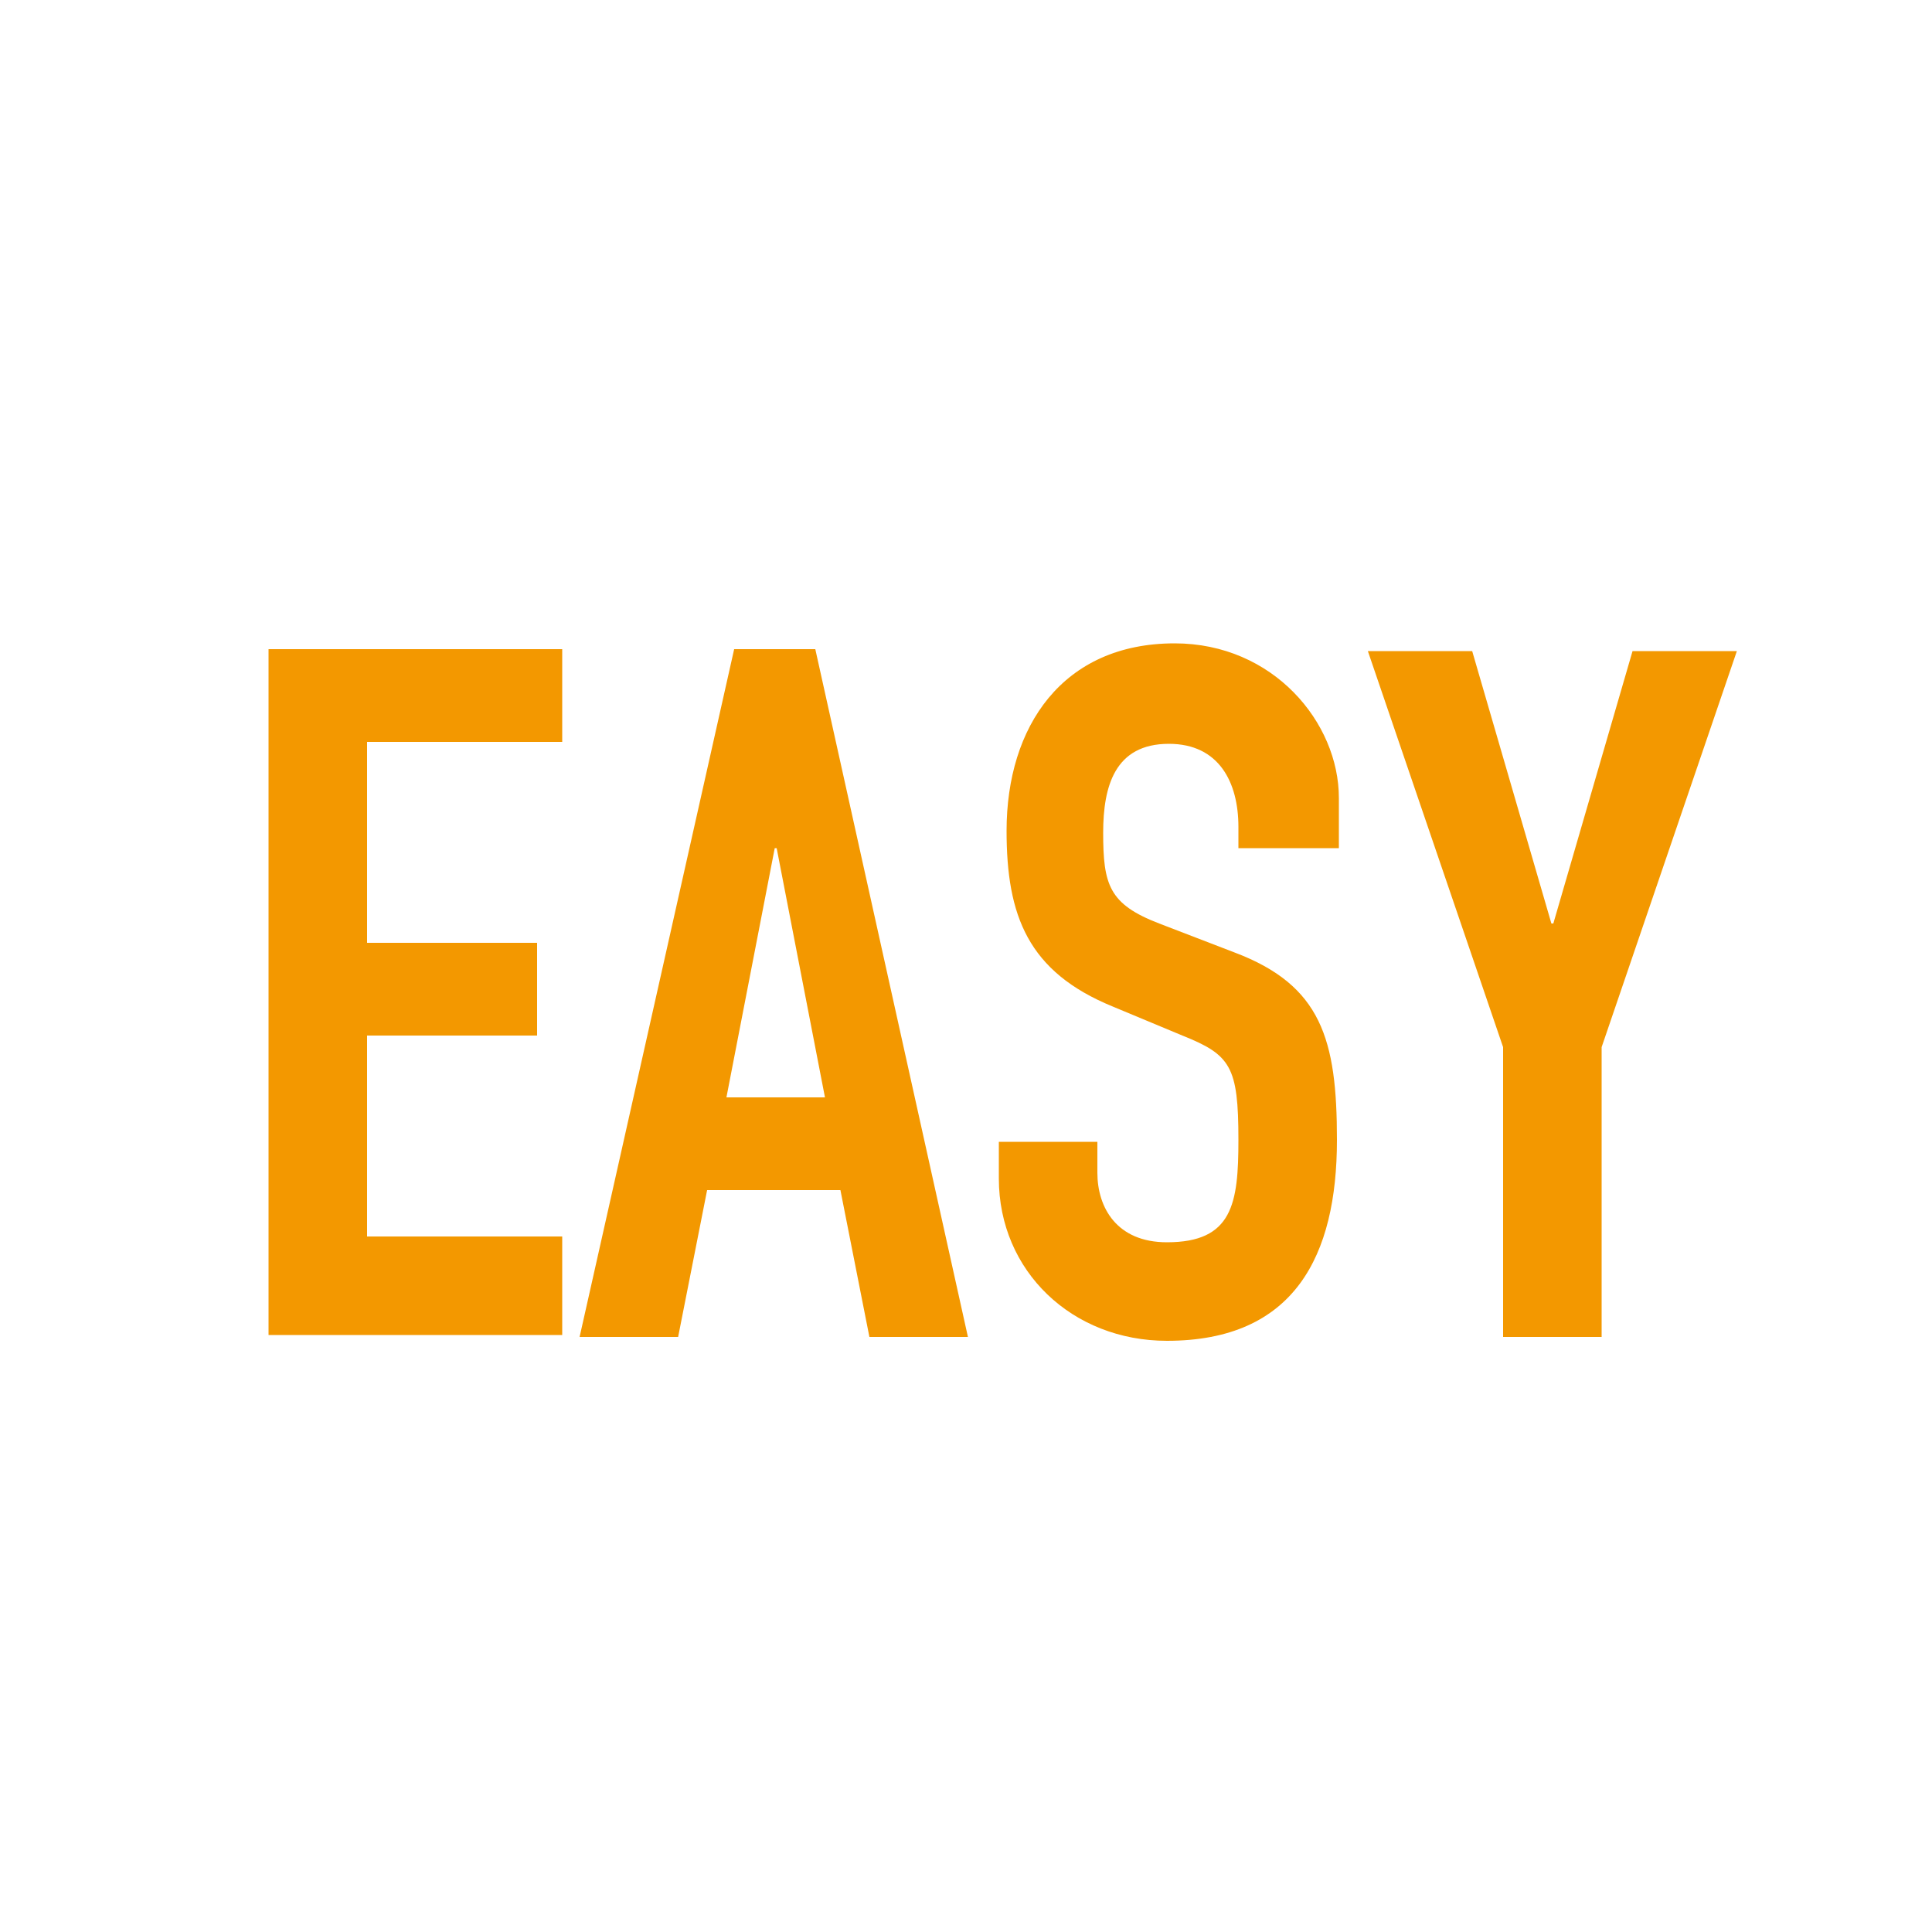 <?xml version="1.0" encoding="utf-8"?>
<!-- Generator: Adobe Illustrator 20.1.0, SVG Export Plug-In . SVG Version: 6.00 Build 0)  -->
<svg version="1.1" id="圖層_1" xmlns="http://www.w3.org/2000/svg" xmlns:xlink="http://www.w3.org/1999/xlink" x="0px" y="0px"
	 width="100px" height="100px" viewBox="0 0 100 100" style="enable-background:new 0 0 100 100;" xml:space="preserve">
<style type="text/css">
	.st0{fill:#F39800;}
</style>
<g>
	<path class="st0" d="M13.9,33.6h15.2v4.8H19v10.4h8.8v4.8H19v10.4h10.1v5.1H13.9V33.6z"/>
	<path class="st0" d="M38,33.6h4.2l7.9,35.6h-5.1l-1.5-7.6h-6.9l-1.5,7.6h-5.1L38,33.6z M40.2,43.9h-0.1l-2.5,12.9h5.1L40.2,43.9z"
		/>
	<path class="st0" d="M69.2,43.9h-5.1v-1.1c0-2.3-1-4.3-3.6-4.3c-2.8,0-3.4,2.2-3.4,4.6c0,2.7,0.3,3.7,2.9,4.7l3.9,1.5
		c4.5,1.7,5.3,4.5,5.3,9.7c0,6-2.2,10.4-8.8,10.4c-4.9,0-8.7-3.6-8.7-8.4v-1.9h5.1v1.6c0,1.8,1,3.6,3.6,3.6c3.4,0,3.7-2,3.7-5.3
		c0-3.8-0.4-4.4-2.9-5.4l-3.6-1.5c-4.4-1.8-5.5-4.7-5.5-9.1c0-5.4,2.9-9.7,8.7-9.7c5.1,0,8.5,4.1,8.5,8V43.9z"/>
	<path class="st0" d="M77.8,54.2l-7-20.5h5.4l4.1,14.1h0.1l4.1-14.1h5.4l-7,20.5v15h-5.1V54.2z"/>
</g>
<g>
</g>
<g>
</g>
<g>
</g>
<g>
</g>
<g>
</g>
<g>
</g>
</svg>
